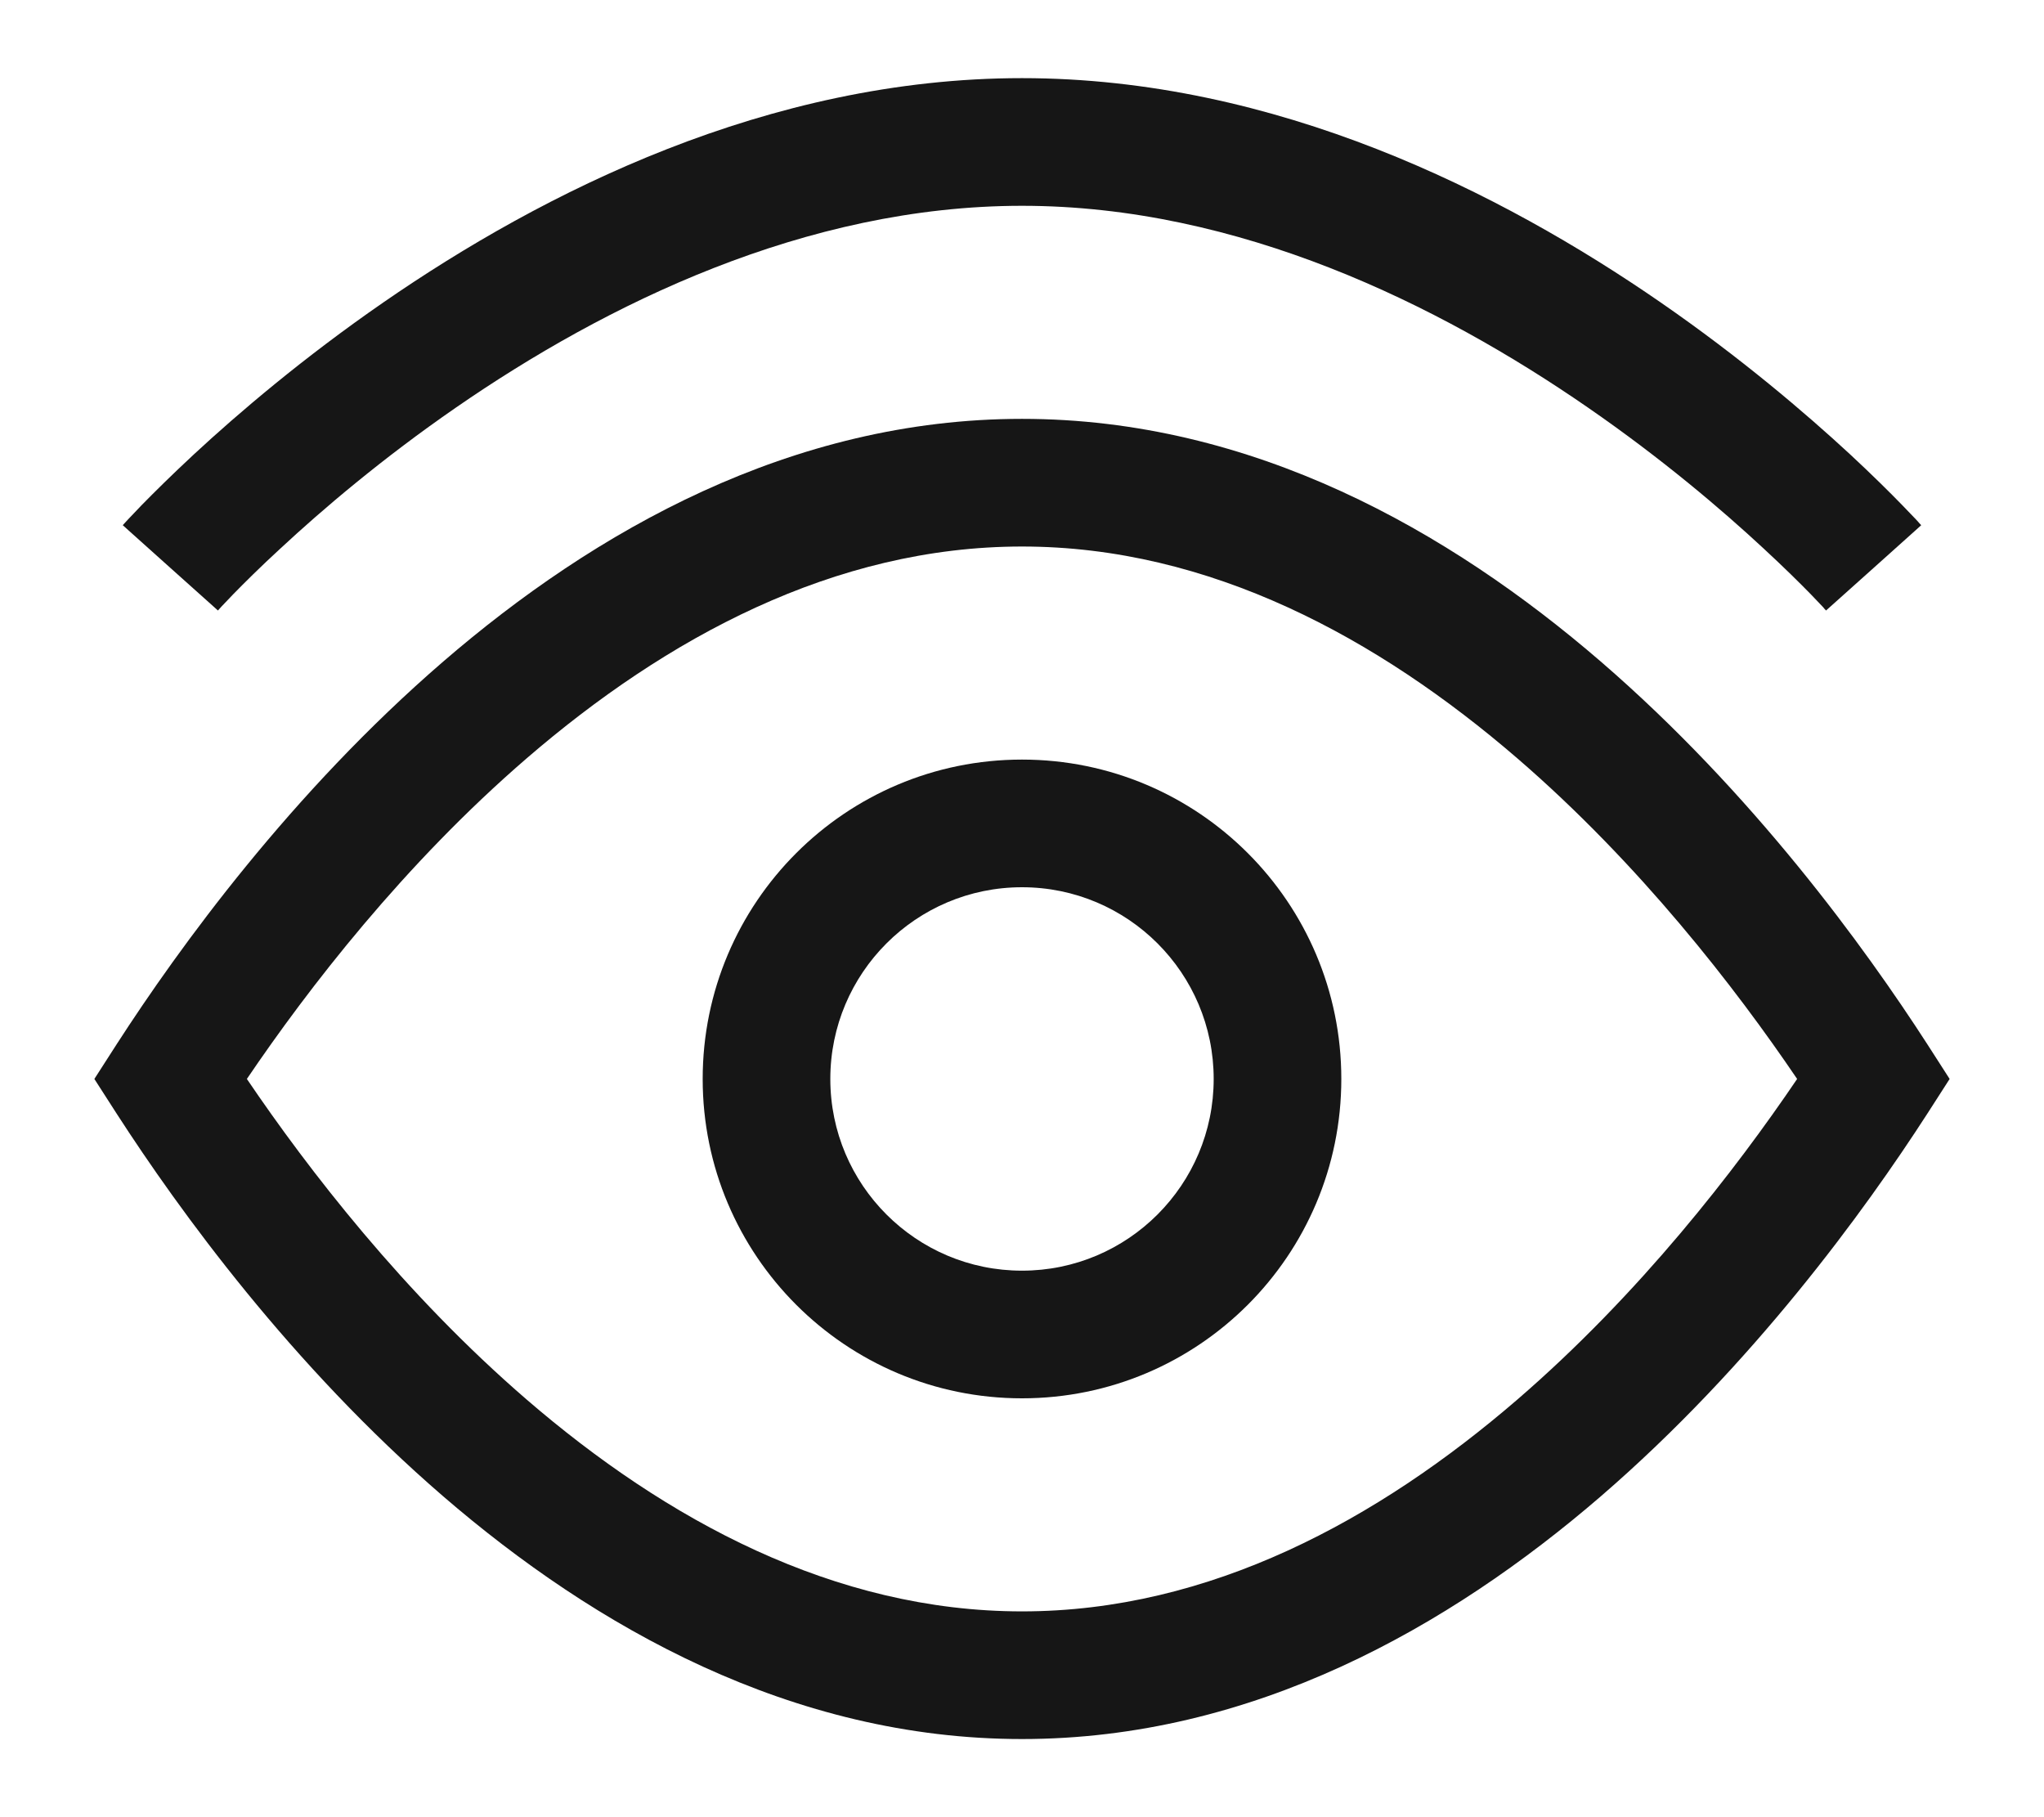 <svg width="18" height="16" viewBox="0 0 18 16" fill="none" xmlns="http://www.w3.org/2000/svg">
<g id="elements">
<g id="Icon">
<path d="M16.081 5.375C16.081 5.375 16.081 5.375 16.5 5C16.919 4.625 16.919 4.624 16.919 4.624L16.917 4.623L16.915 4.62L16.905 4.61C16.898 4.601 16.887 4.589 16.873 4.574C16.844 4.544 16.803 4.501 16.75 4.446C16.645 4.338 16.49 4.184 16.293 4.001C15.898 3.636 15.328 3.149 14.623 2.662C13.223 1.695 11.235 0.688 9 0.688C6.765 0.688 4.777 1.695 3.377 2.662C2.672 3.149 2.101 3.636 1.707 4.001C1.51 4.184 1.355 4.338 1.249 4.446C1.196 4.501 1.155 4.544 1.127 4.574C1.113 4.589 1.102 4.601 1.094 4.61L1.085 4.62L1.082 4.623L1.081 4.624C1.081 4.624 1.081 4.625 1.5 5C1.919 5.375 1.919 5.375 1.919 5.375L1.92 5.375L1.925 5.369C1.93 5.363 1.939 5.354 1.95 5.341C1.973 5.317 2.008 5.28 2.055 5.231C2.149 5.135 2.289 4.995 2.472 4.827C2.836 4.489 3.364 4.038 4.016 3.588C5.331 2.68 7.093 1.812 9 1.812C10.907 1.812 12.669 2.68 13.983 3.588C14.635 4.038 15.164 4.489 15.528 4.827C15.71 4.995 15.851 5.135 15.945 5.231C15.992 5.28 16.027 5.317 16.05 5.341C16.057 5.349 16.063 5.355 16.067 5.361C16.07 5.364 16.073 5.366 16.075 5.369L16.08 5.375L16.081 5.375Z" fill="#161616"/>
<path fill-rule="evenodd" clip-rule="evenodd" d="M9 12.312C7.447 12.312 6.188 11.053 6.188 9.5C6.188 7.947 7.447 6.688 9 6.688C10.553 6.688 11.812 7.947 11.812 9.5C11.812 11.053 10.553 12.312 9 12.312ZM7.312 9.5C7.312 10.432 8.068 11.188 9 11.188C9.932 11.188 10.688 10.432 10.688 9.5C10.688 8.568 9.932 7.812 9 7.812C8.068 7.812 7.312 8.568 7.312 9.5Z" fill="#161616"/>
<path fill-rule="evenodd" clip-rule="evenodd" d="M3.903 5.825C5.237 4.674 6.97 3.688 9 3.688C11.03 3.688 12.763 4.674 14.097 5.825C15.434 6.979 16.421 8.34 16.973 9.195L17.169 9.5L16.973 9.805C16.421 10.66 15.434 12.021 14.097 13.175C12.763 14.325 11.03 15.312 9 15.312C6.97 15.312 5.237 14.325 3.903 13.175C2.566 12.021 1.579 10.66 1.027 9.805L0.831 9.5L1.027 9.195C1.579 8.34 2.566 6.979 3.903 5.825ZM2.174 9.5C2.716 10.3 3.559 11.392 4.638 12.323C5.865 13.381 7.345 14.188 9 14.188C10.655 14.188 12.135 13.381 13.362 12.323C14.441 11.392 15.284 10.3 15.826 9.5C15.284 8.7 14.441 7.608 13.362 6.677C12.135 5.619 10.655 4.812 9 4.812C7.345 4.812 5.865 5.619 4.638 6.677C3.559 7.608 2.716 8.7 2.174 9.5Z" fill="#161616"/>
</g>
</g>
</svg>
